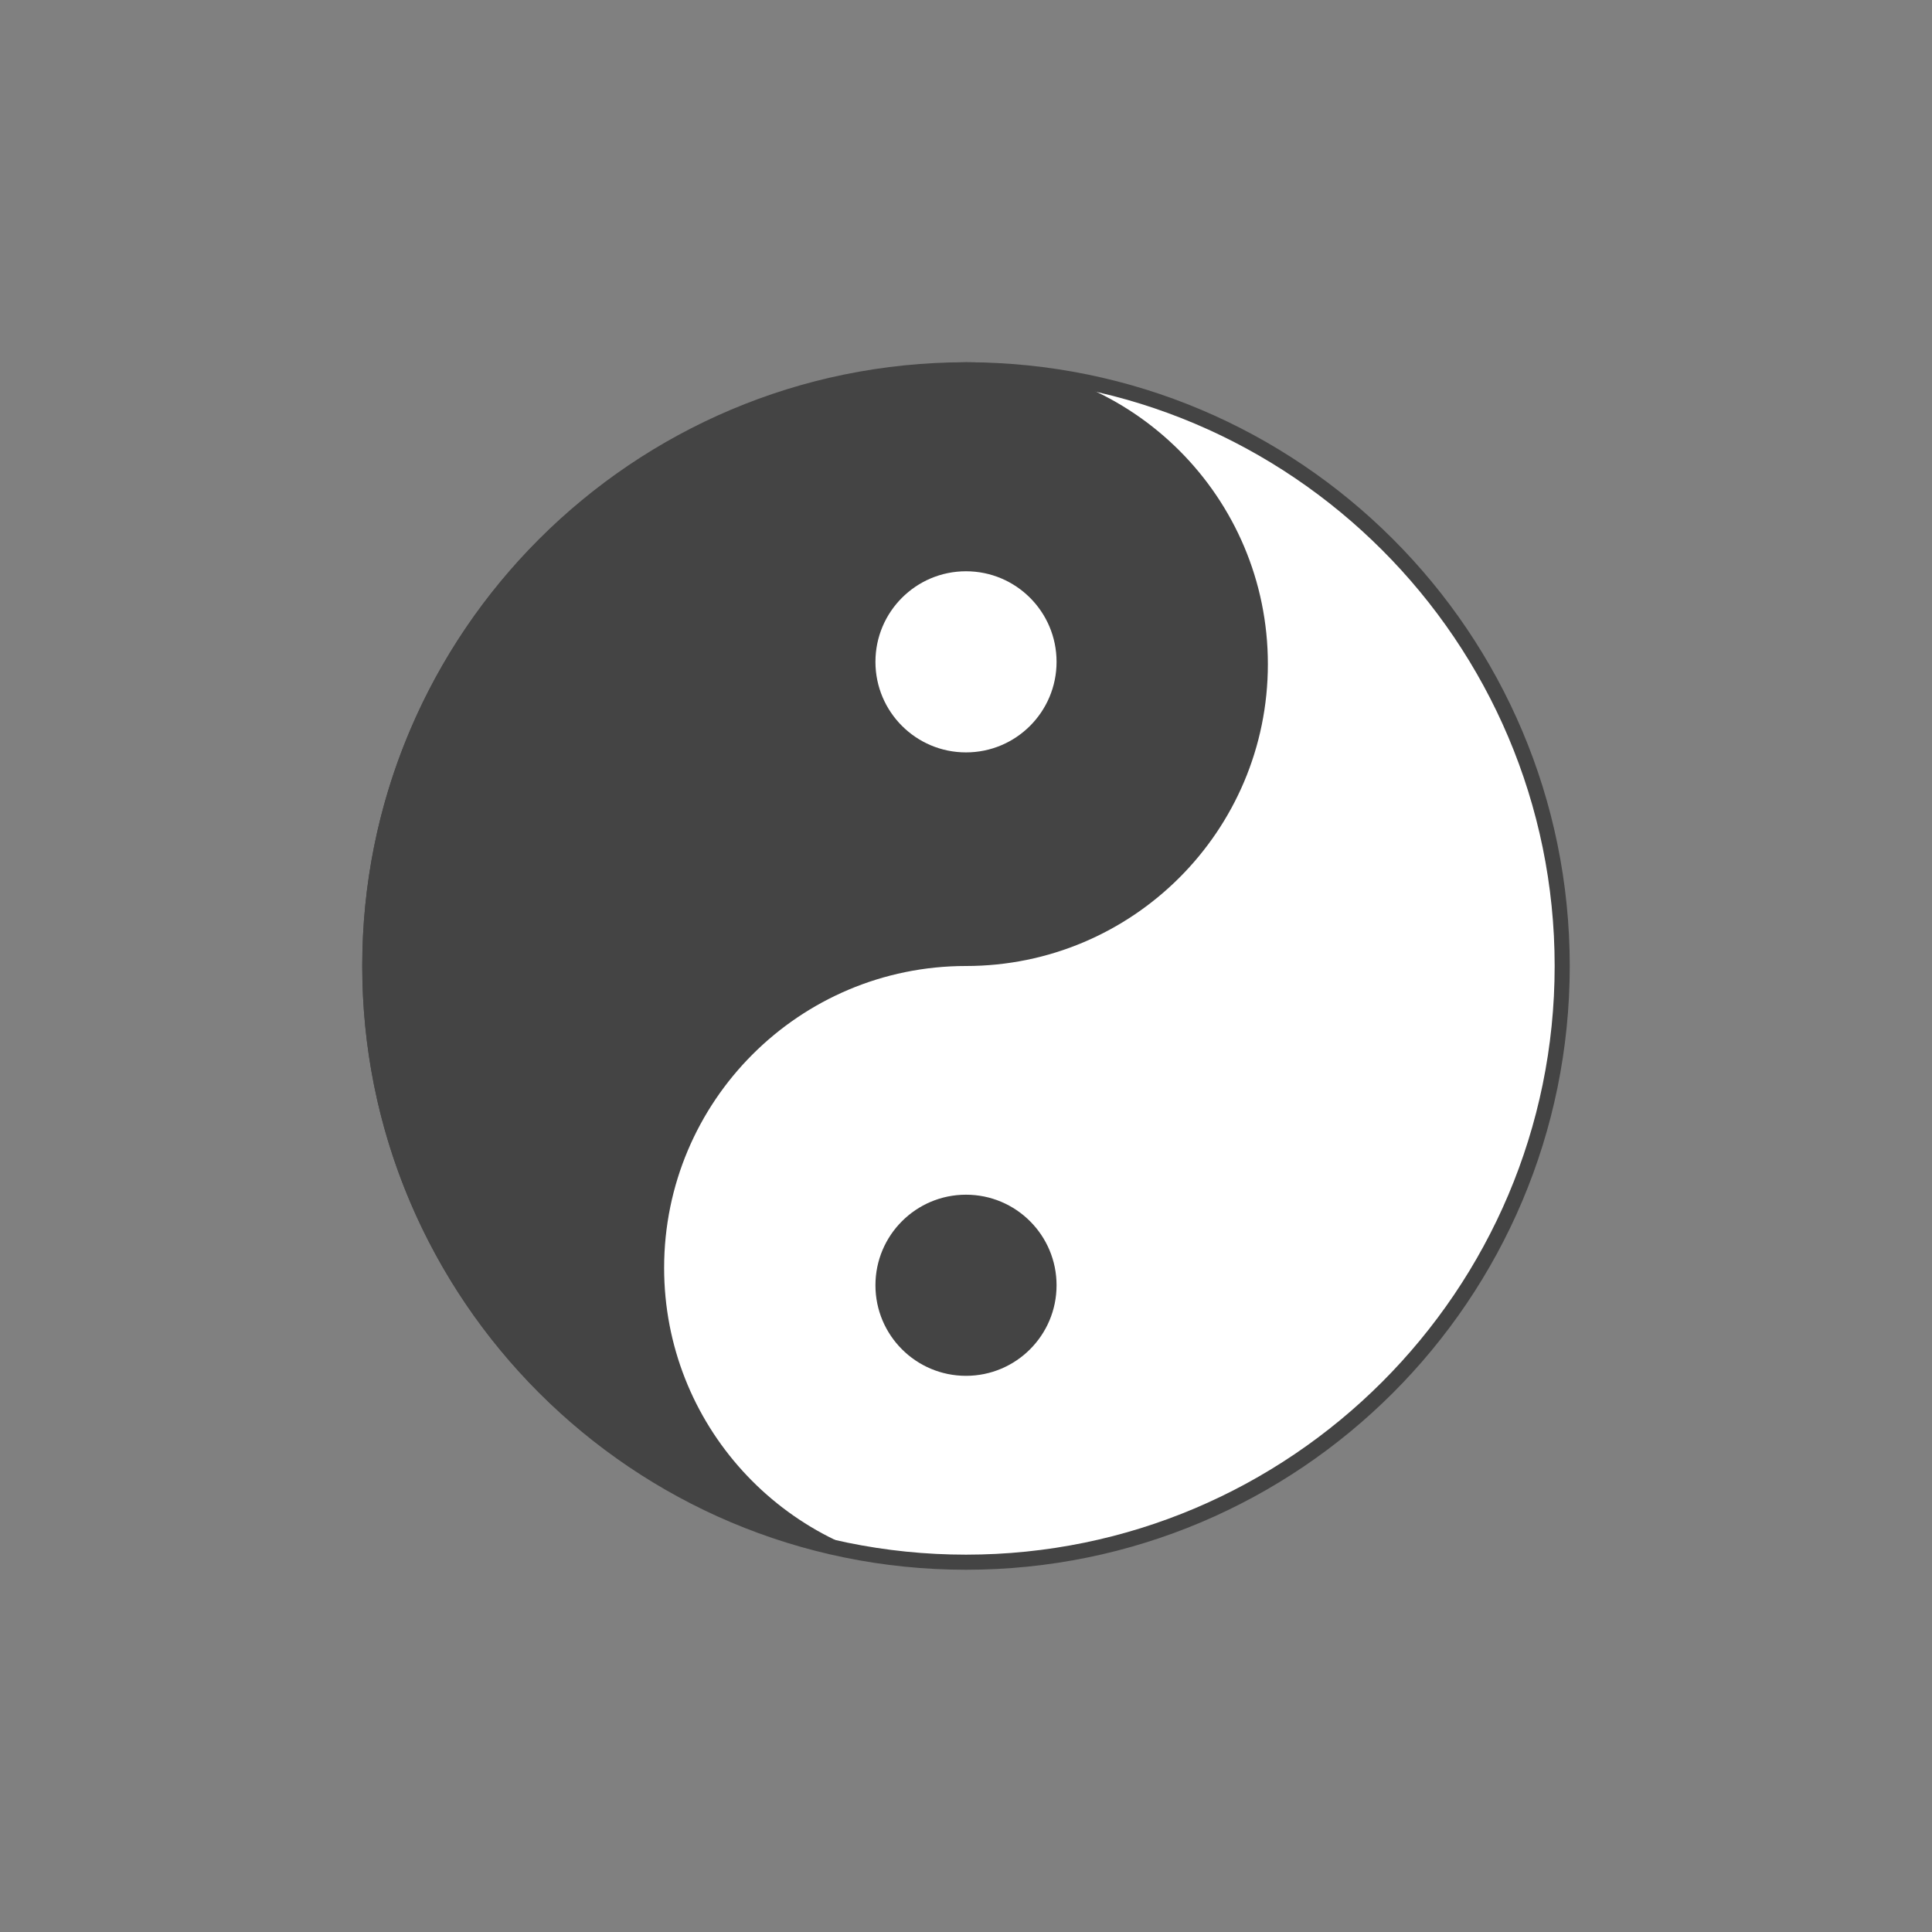 <svg xmlns="http://www.w3.org/2000/svg" width="64" height="64"><rect width="100%" height="100%" fill="#808080" stroke="none"/><path fill="#FFF" d="M32 51.75c-10.89 0-19.75-8.859-19.75-19.75 0-10.89 8.86-19.75 19.75-19.75 10.891 0 19.75 8.86 19.75 19.75 0 10.891-8.859 19.75-19.75 19.75z"/><path fill="#444" d="M32 12.5c10.752 0 19.5 8.748 19.5 19.5S42.752 51.5 32 51.5 12.5 42.752 12.5 32 21.248 12.5 32 12.5m0-.5c-11.046 0-20 8.954-20 20s8.954 20 20 20 20-8.954 20-20-8.954-20-20-20z"/><path fill="#444" d="M32 12c-.345 0-.682.034-1.022.052C20.41 12.587 12 21.299 12 32s8.41 19.413 18.978 19.948C25.935 51.437 22 47.178 22 42c0-5.523 4.477-10 10-10s10-4.477 10-10-4.477-10-10-10z"/><circle fill="#FFF" cx="32" cy="21.924" r="3"/><circle fill="#444" cx="32" cy="42.576" r="3"/></svg>